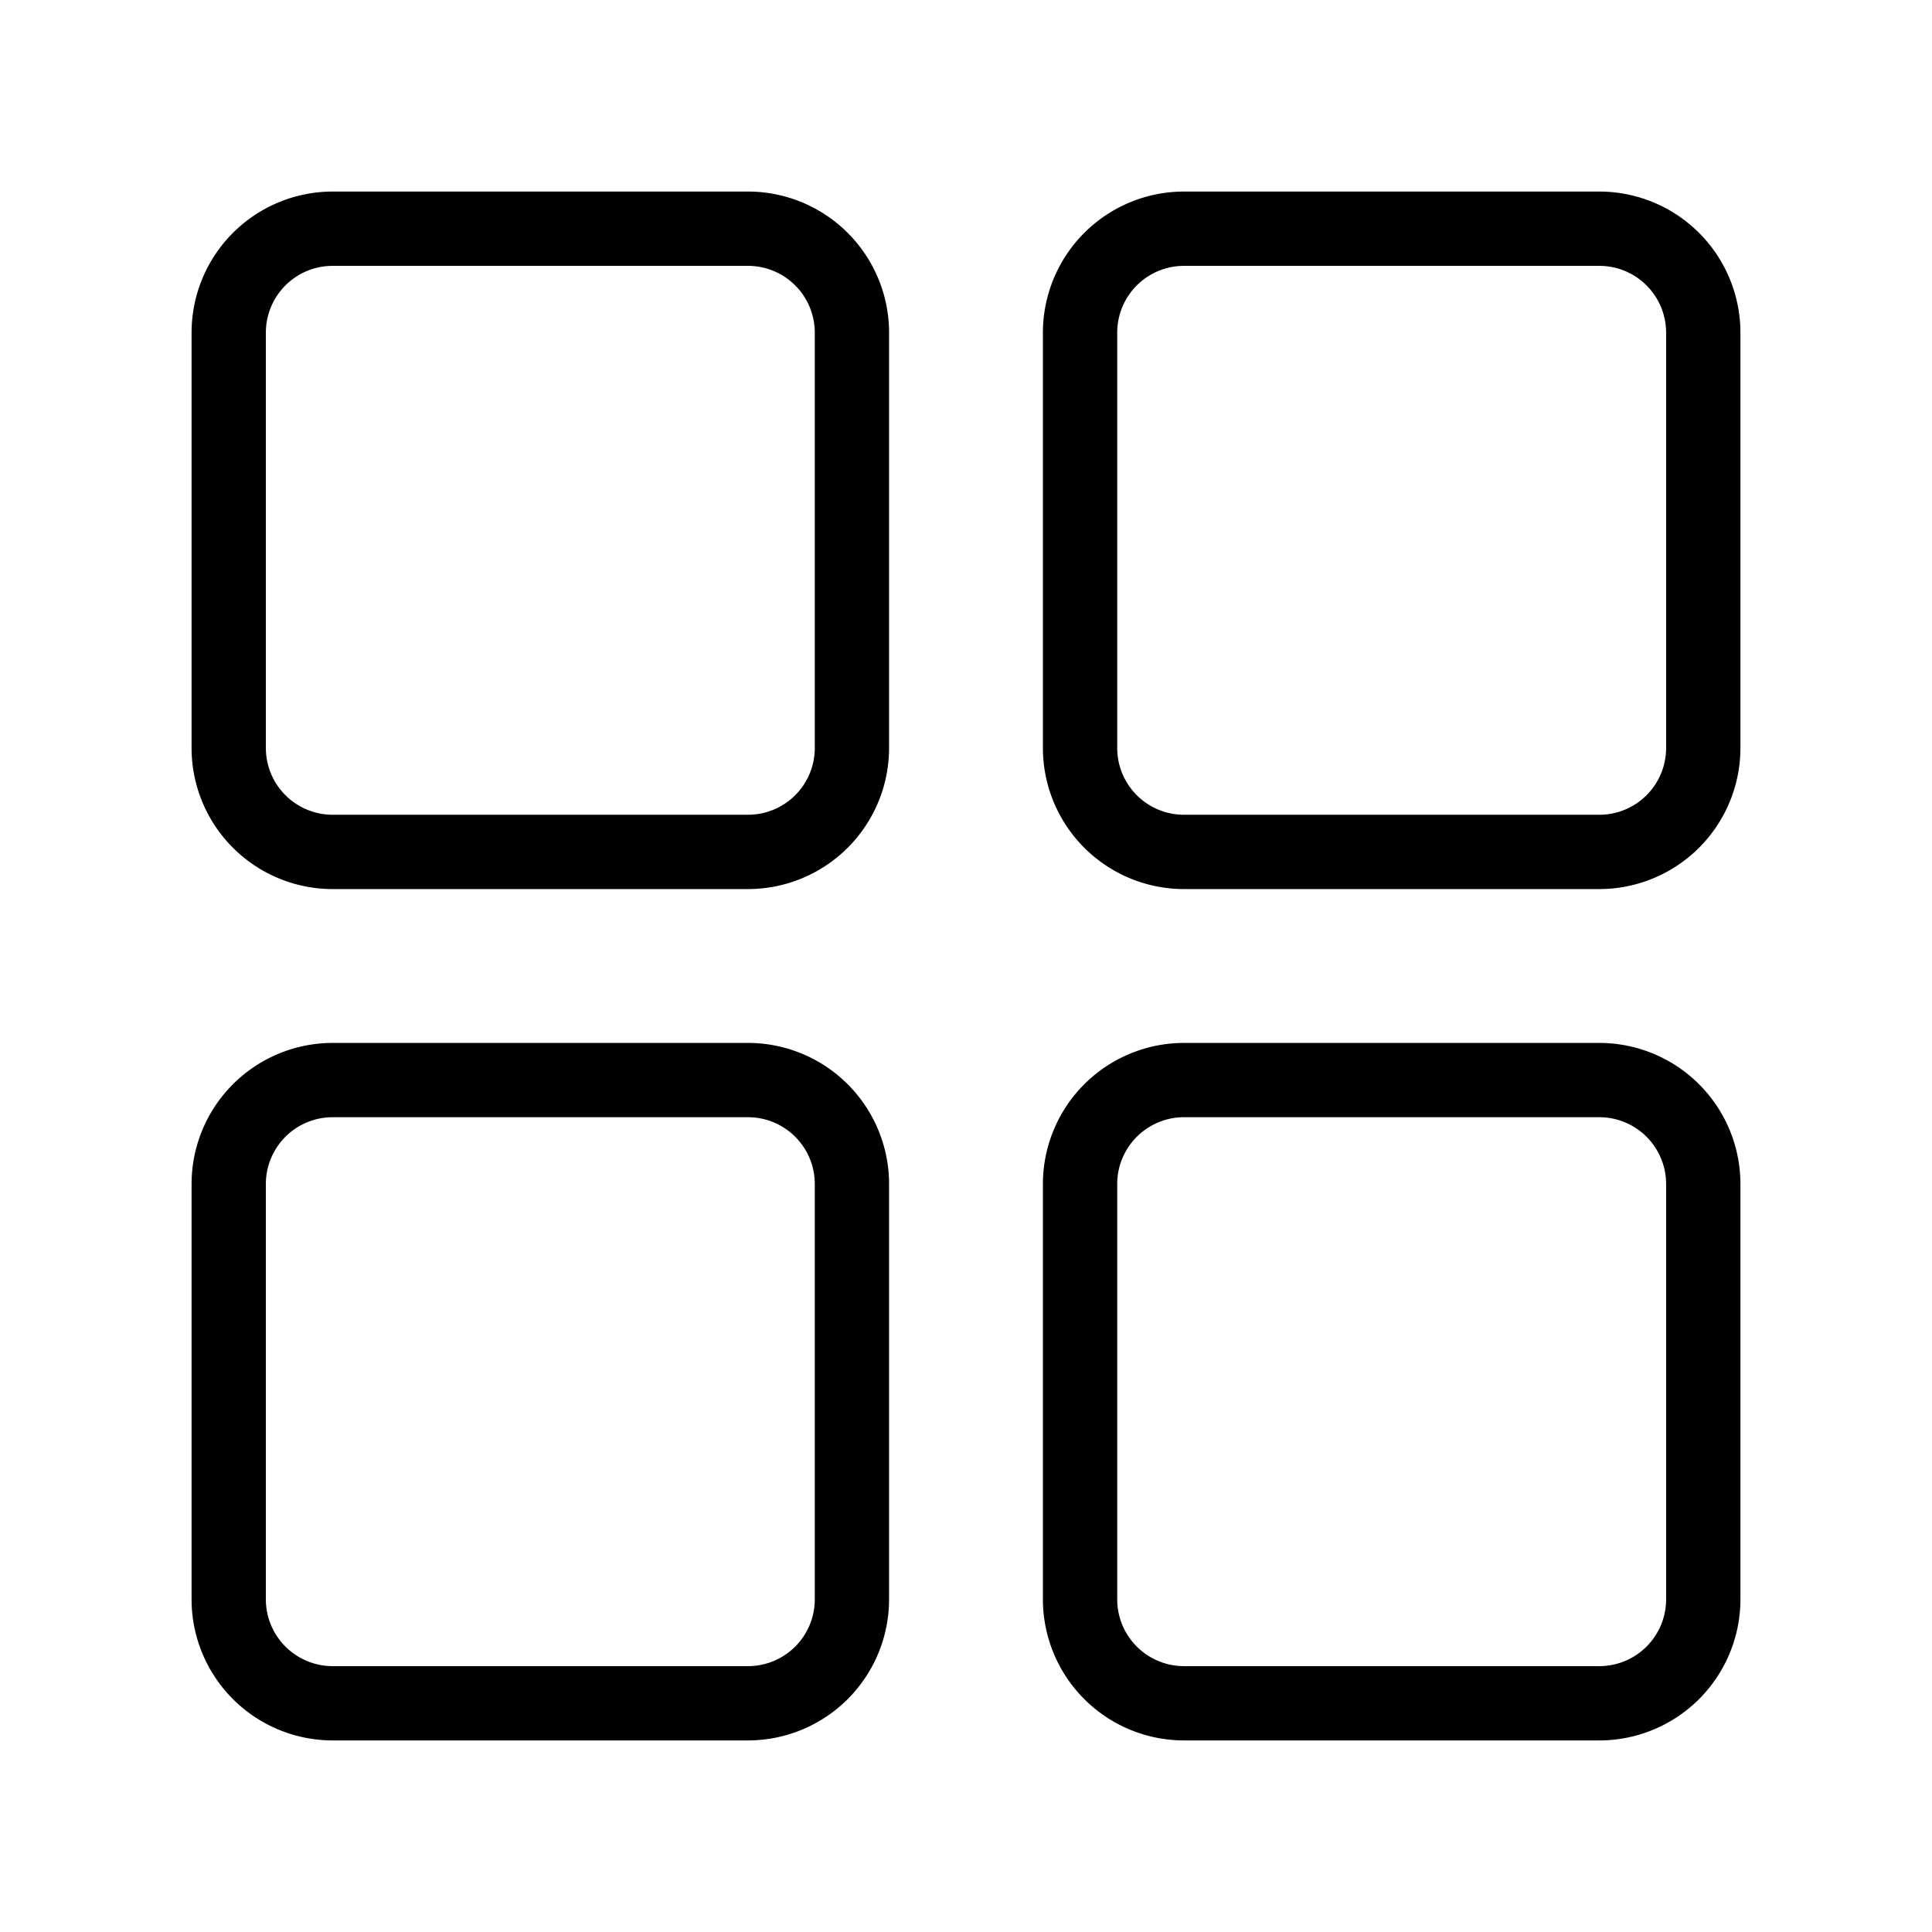 <svg id="图层_1" data-name="图层 1" xmlns="http://www.w3.org/2000/svg" viewBox="0 0 737.01 737.01"><title>icon-定-已转曲</title><path d="M285.37,73.07H126.87a53.86,53.86,0,0,0-53.79,53.8V285.36a53.85,53.85,0,0,0,53.79,53.8h158.5a53.85,53.85,0,0,0,53.79-53.8V126.87A53.86,53.86,0,0,0,285.37,73.07Zm25.45,212.29a25.48,25.48,0,0,1-25.45,25.45H126.87a25.48,25.48,0,0,1-25.45-25.45V126.87a25.48,25.48,0,0,1,25.45-25.45h158.5a25.48,25.48,0,0,1,25.45,25.45Z"/><path d="M610.13,73.07H451.64a53.87,53.87,0,0,0-53.8,53.8V285.36a53.86,53.86,0,0,0,53.8,53.8H610.13a53.86,53.86,0,0,0,53.8-53.8V126.87A53.86,53.86,0,0,0,610.13,73.07Zm25.45,212.29a25.47,25.47,0,0,1-25.45,25.45H451.64a25.48,25.48,0,0,1-25.45-25.45V126.87a25.48,25.48,0,0,1,25.45-25.45H610.13a25.48,25.48,0,0,1,25.45,25.45Z"/><path d="M285.37,397.85H126.87a53.85,53.85,0,0,0-53.79,53.79v158.5a53.85,53.85,0,0,0,53.79,53.79h158.5a53.85,53.85,0,0,0,53.79-53.79V451.64A53.85,53.85,0,0,0,285.37,397.85Zm25.45,212.29a25.48,25.48,0,0,1-25.45,25.45H126.87a25.48,25.48,0,0,1-25.45-25.45V451.64a25.48,25.48,0,0,1,25.45-25.45h158.5a25.48,25.48,0,0,1,25.45,25.45Z"/><path d="M610.13,397.85H451.64a53.86,53.86,0,0,0-53.8,53.79v158.5a53.86,53.86,0,0,0,53.8,53.79H610.13a53.85,53.85,0,0,0,53.8-53.79V451.64A53.85,53.85,0,0,0,610.13,397.85Zm25.45,212.29a25.48,25.48,0,0,1-25.45,25.45H451.64a25.48,25.48,0,0,1-25.45-25.45V451.64a25.48,25.48,0,0,1,25.45-25.45H610.13a25.48,25.48,0,0,1,25.45,25.45Z"/></svg>